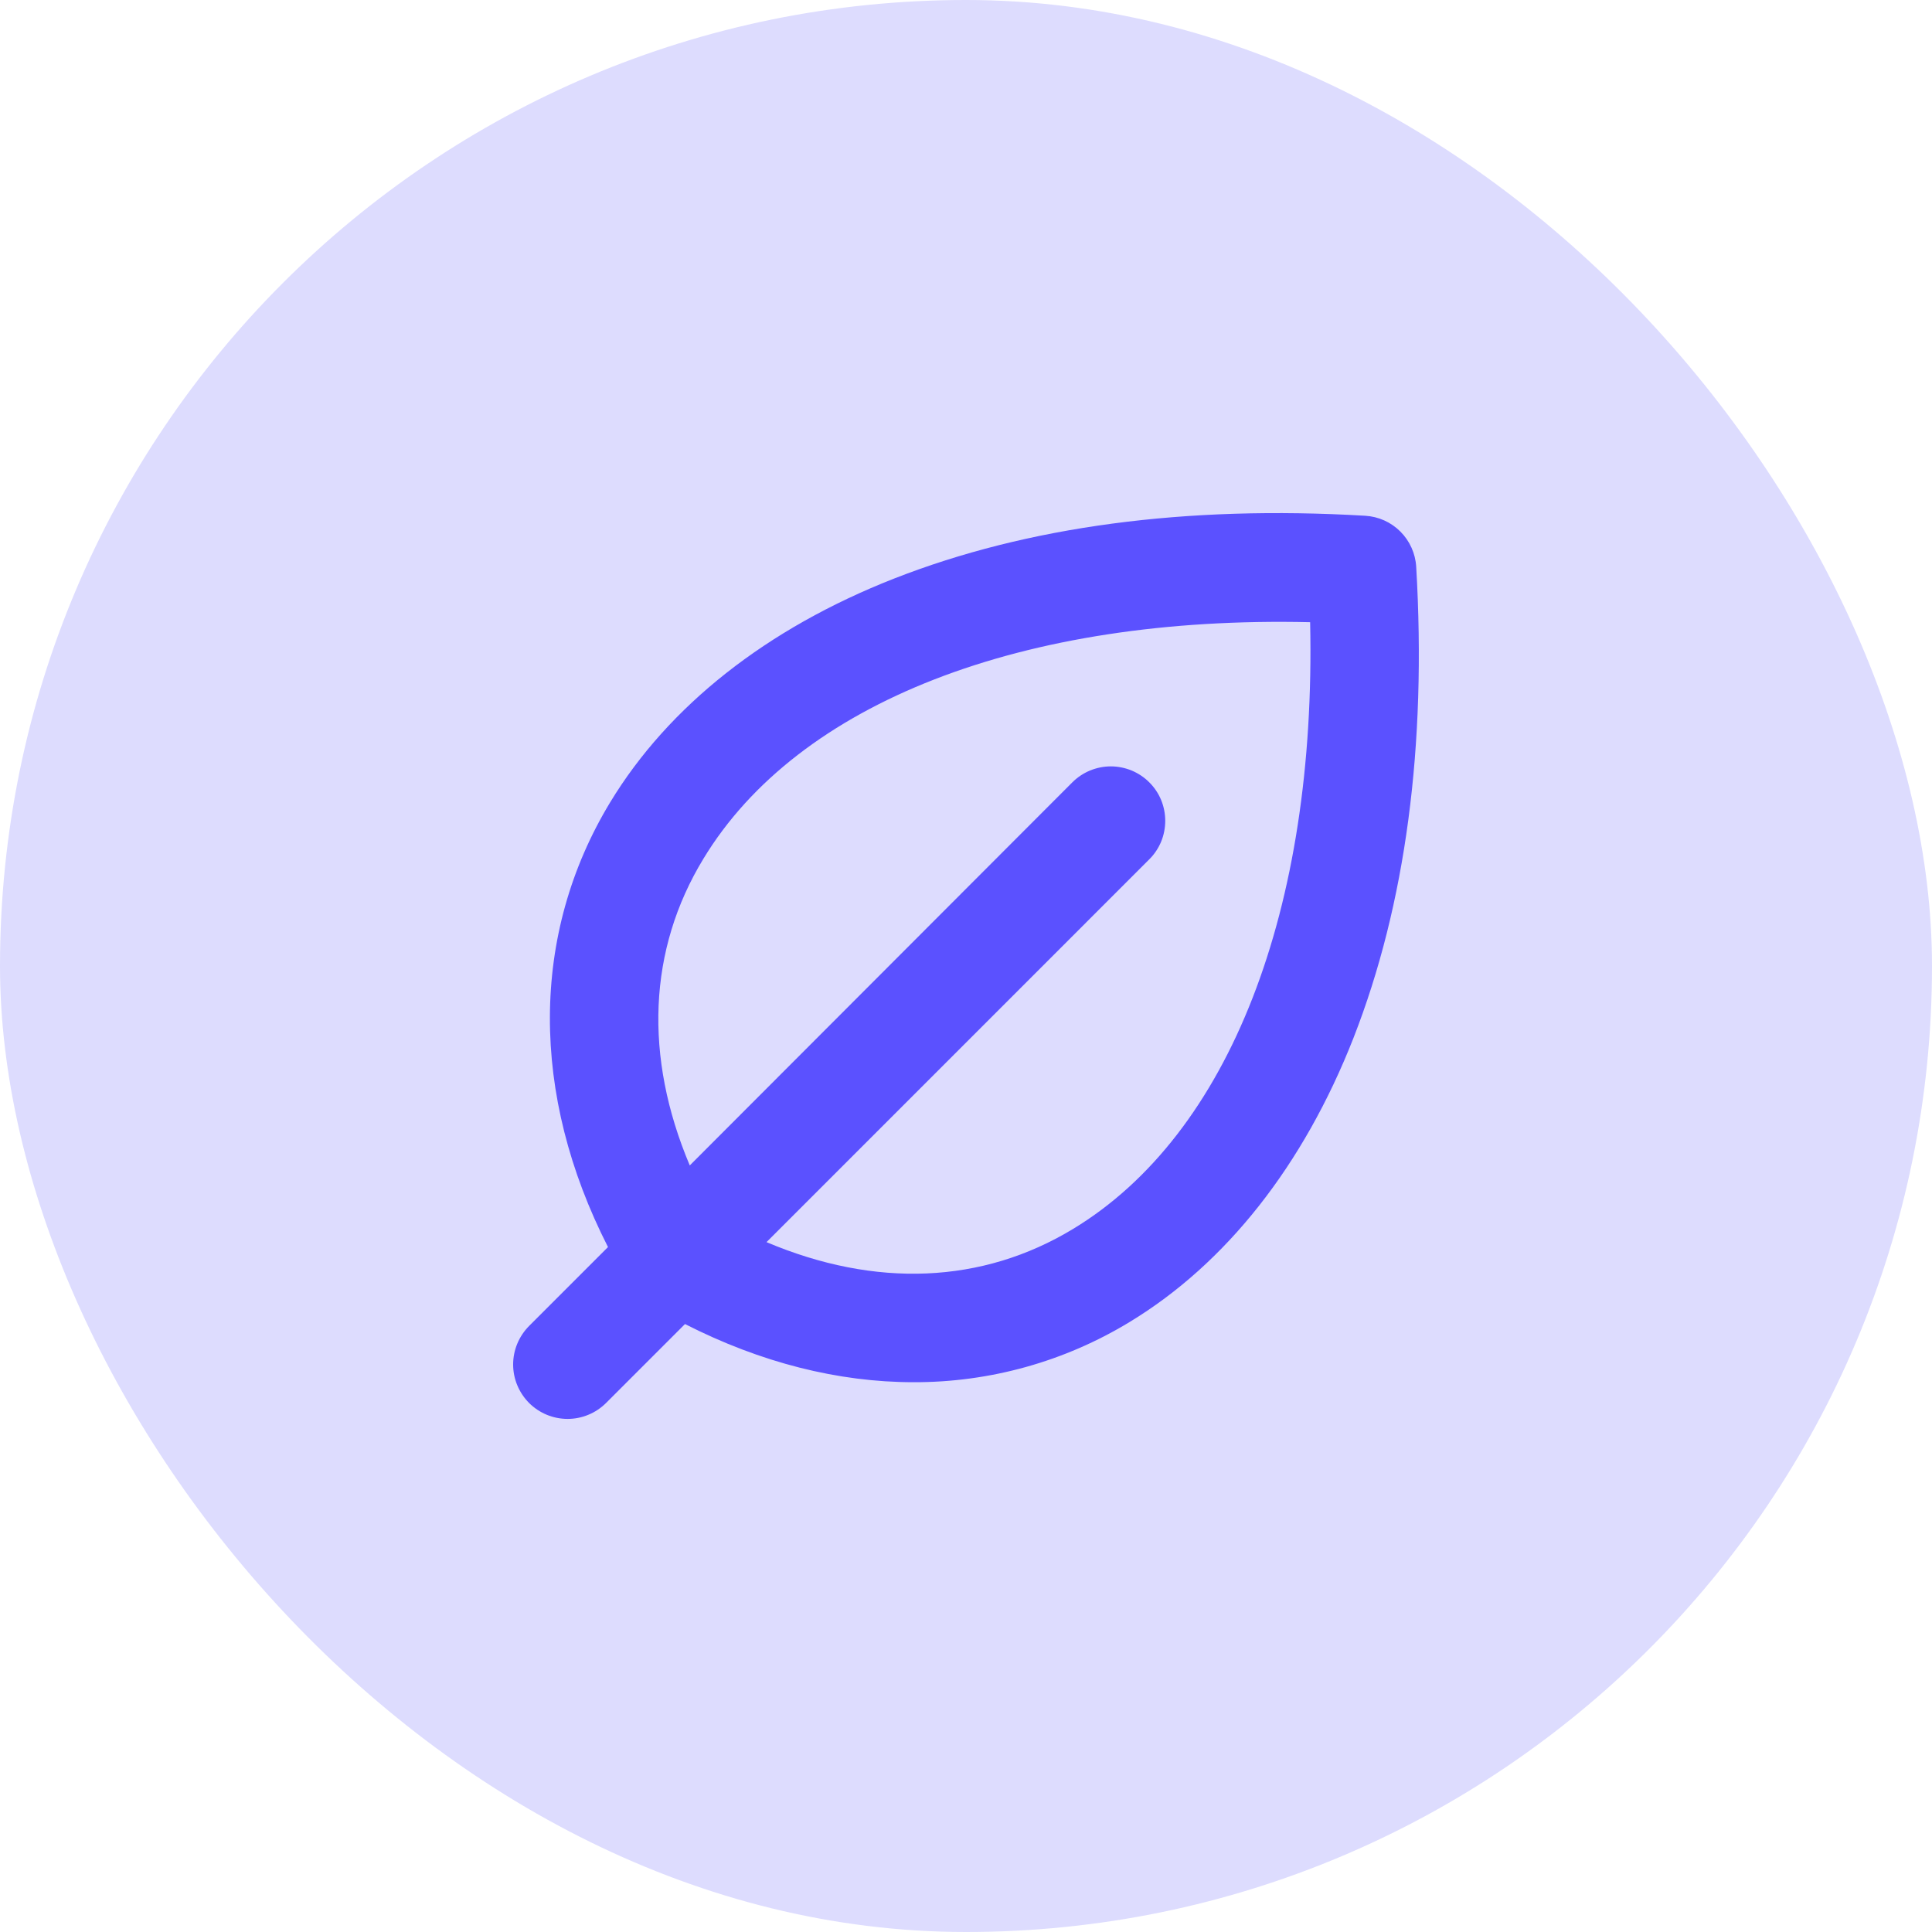 <svg width="40" height="40" viewBox="0 0 40 40" fill="none" xmlns="http://www.w3.org/2000/svg">
    <rect width="40" height="40" rx="20" fill="#DDDCFE"/>
    <path d="M29.321 11.735C29.305 11.46 29.188 11.2 28.993 11.005C28.798 10.81 28.539 10.694 28.263 10.678C24.551 10.459 21.271 10.897 18.513 11.978C15.875 13.012 13.842 14.615 12.631 16.614C10.979 19.343 10.975 22.656 12.588 25.819L10.954 27.453C10.85 27.558 10.767 27.682 10.71 27.819C10.653 27.956 10.624 28.102 10.624 28.25C10.624 28.398 10.653 28.545 10.71 28.681C10.767 28.818 10.85 28.942 10.954 29.047C11.166 29.258 11.452 29.377 11.751 29.377C11.899 29.377 12.046 29.348 12.182 29.291C12.319 29.235 12.443 29.151 12.548 29.047L14.182 27.413C15.752 28.213 17.358 28.617 18.912 28.617C20.49 28.622 22.039 28.191 23.387 27.371C25.386 26.159 26.989 24.125 28.023 21.488C29.102 18.729 29.539 15.447 29.321 11.735ZM22.218 25.443C20.335 26.584 18.125 26.67 15.87 25.717L23.795 17.791C23.9 17.687 23.983 17.562 24.04 17.426C24.096 17.289 24.125 17.142 24.125 16.994C24.125 16.846 24.096 16.7 24.04 16.563C23.983 16.426 23.9 16.302 23.795 16.198C23.691 16.093 23.566 16.01 23.43 15.953C23.293 15.897 23.146 15.867 22.998 15.867C22.85 15.867 22.704 15.897 22.567 15.953C22.43 16.01 22.306 16.093 22.201 16.198L14.281 24.129C13.331 21.879 13.417 19.663 14.563 17.78C16.523 14.543 21.176 12.744 27.125 12.882C27.255 18.829 25.456 23.483 22.218 25.443Z" fill="#5B51FF"/>
    </svg>
